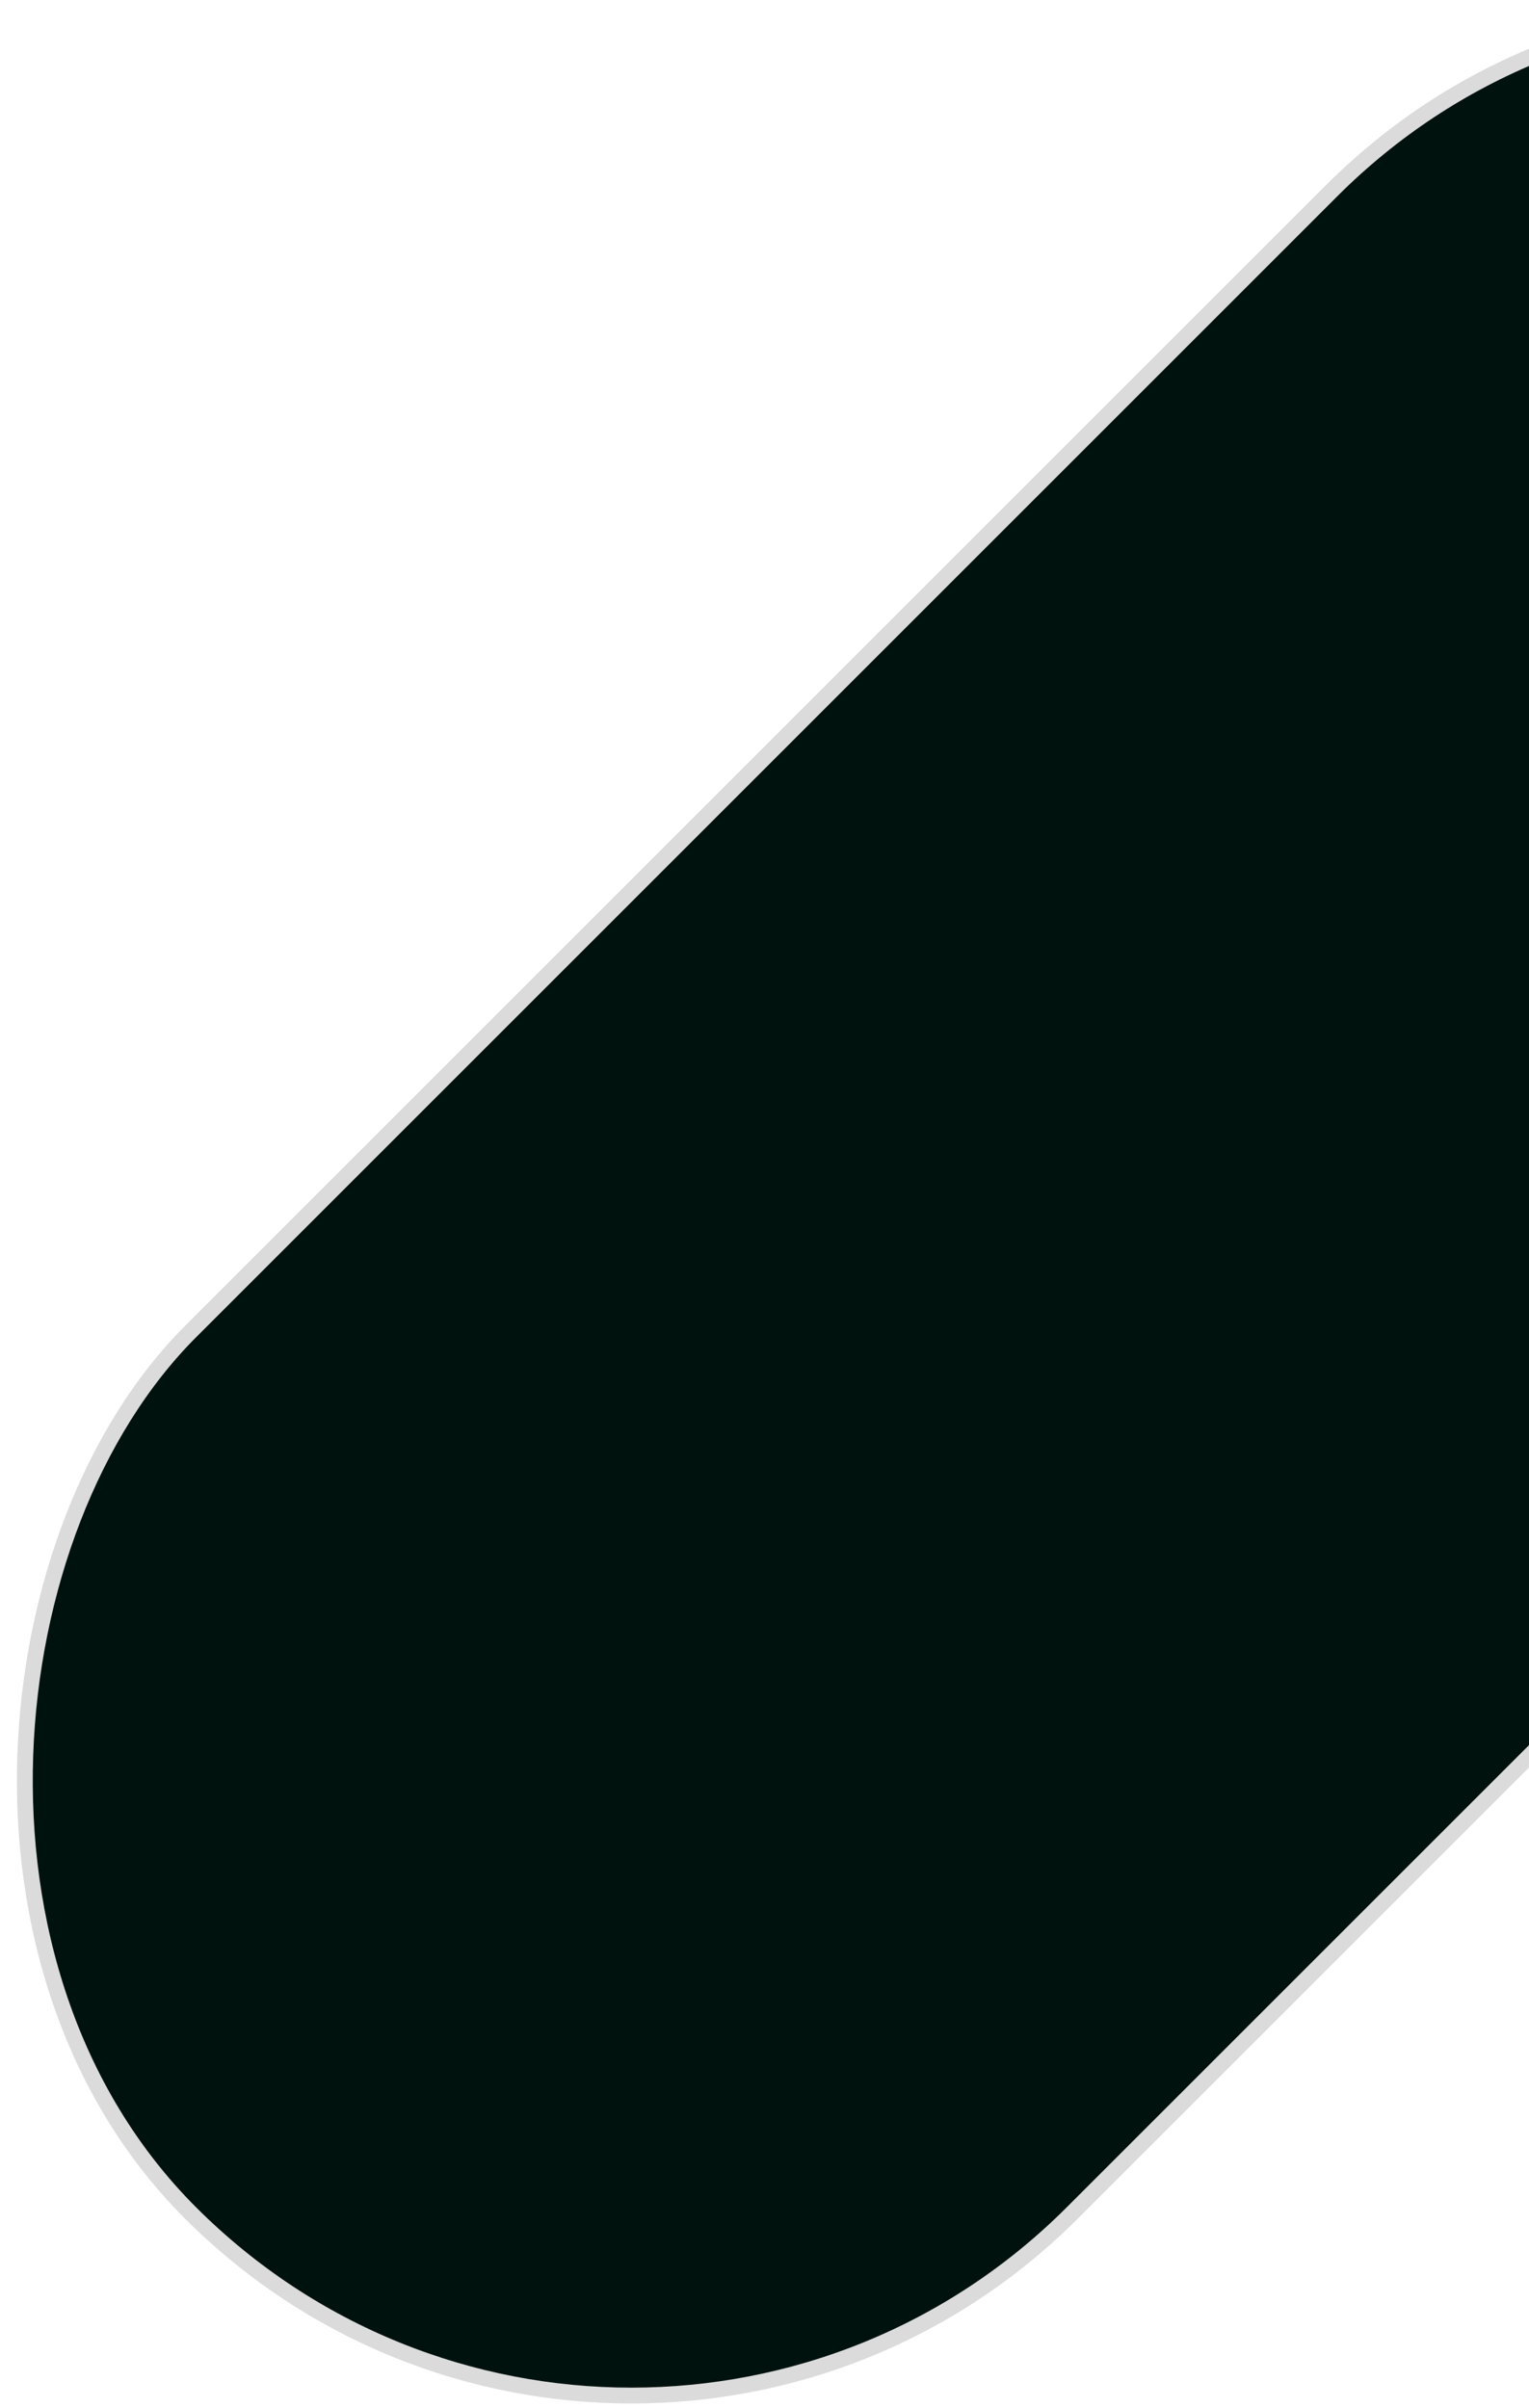 <svg width="193" height="304" viewBox="0 0 193 304" fill="none" xmlns="http://www.w3.org/2000/svg">
<rect x="223.754" y="-31.586" width="157.381" height="361.105" rx="78.691" transform="rotate(45 223.754 -31.586)" fill="#00120E" stroke="#DBDBDB" stroke-width="2"/>
</svg>
